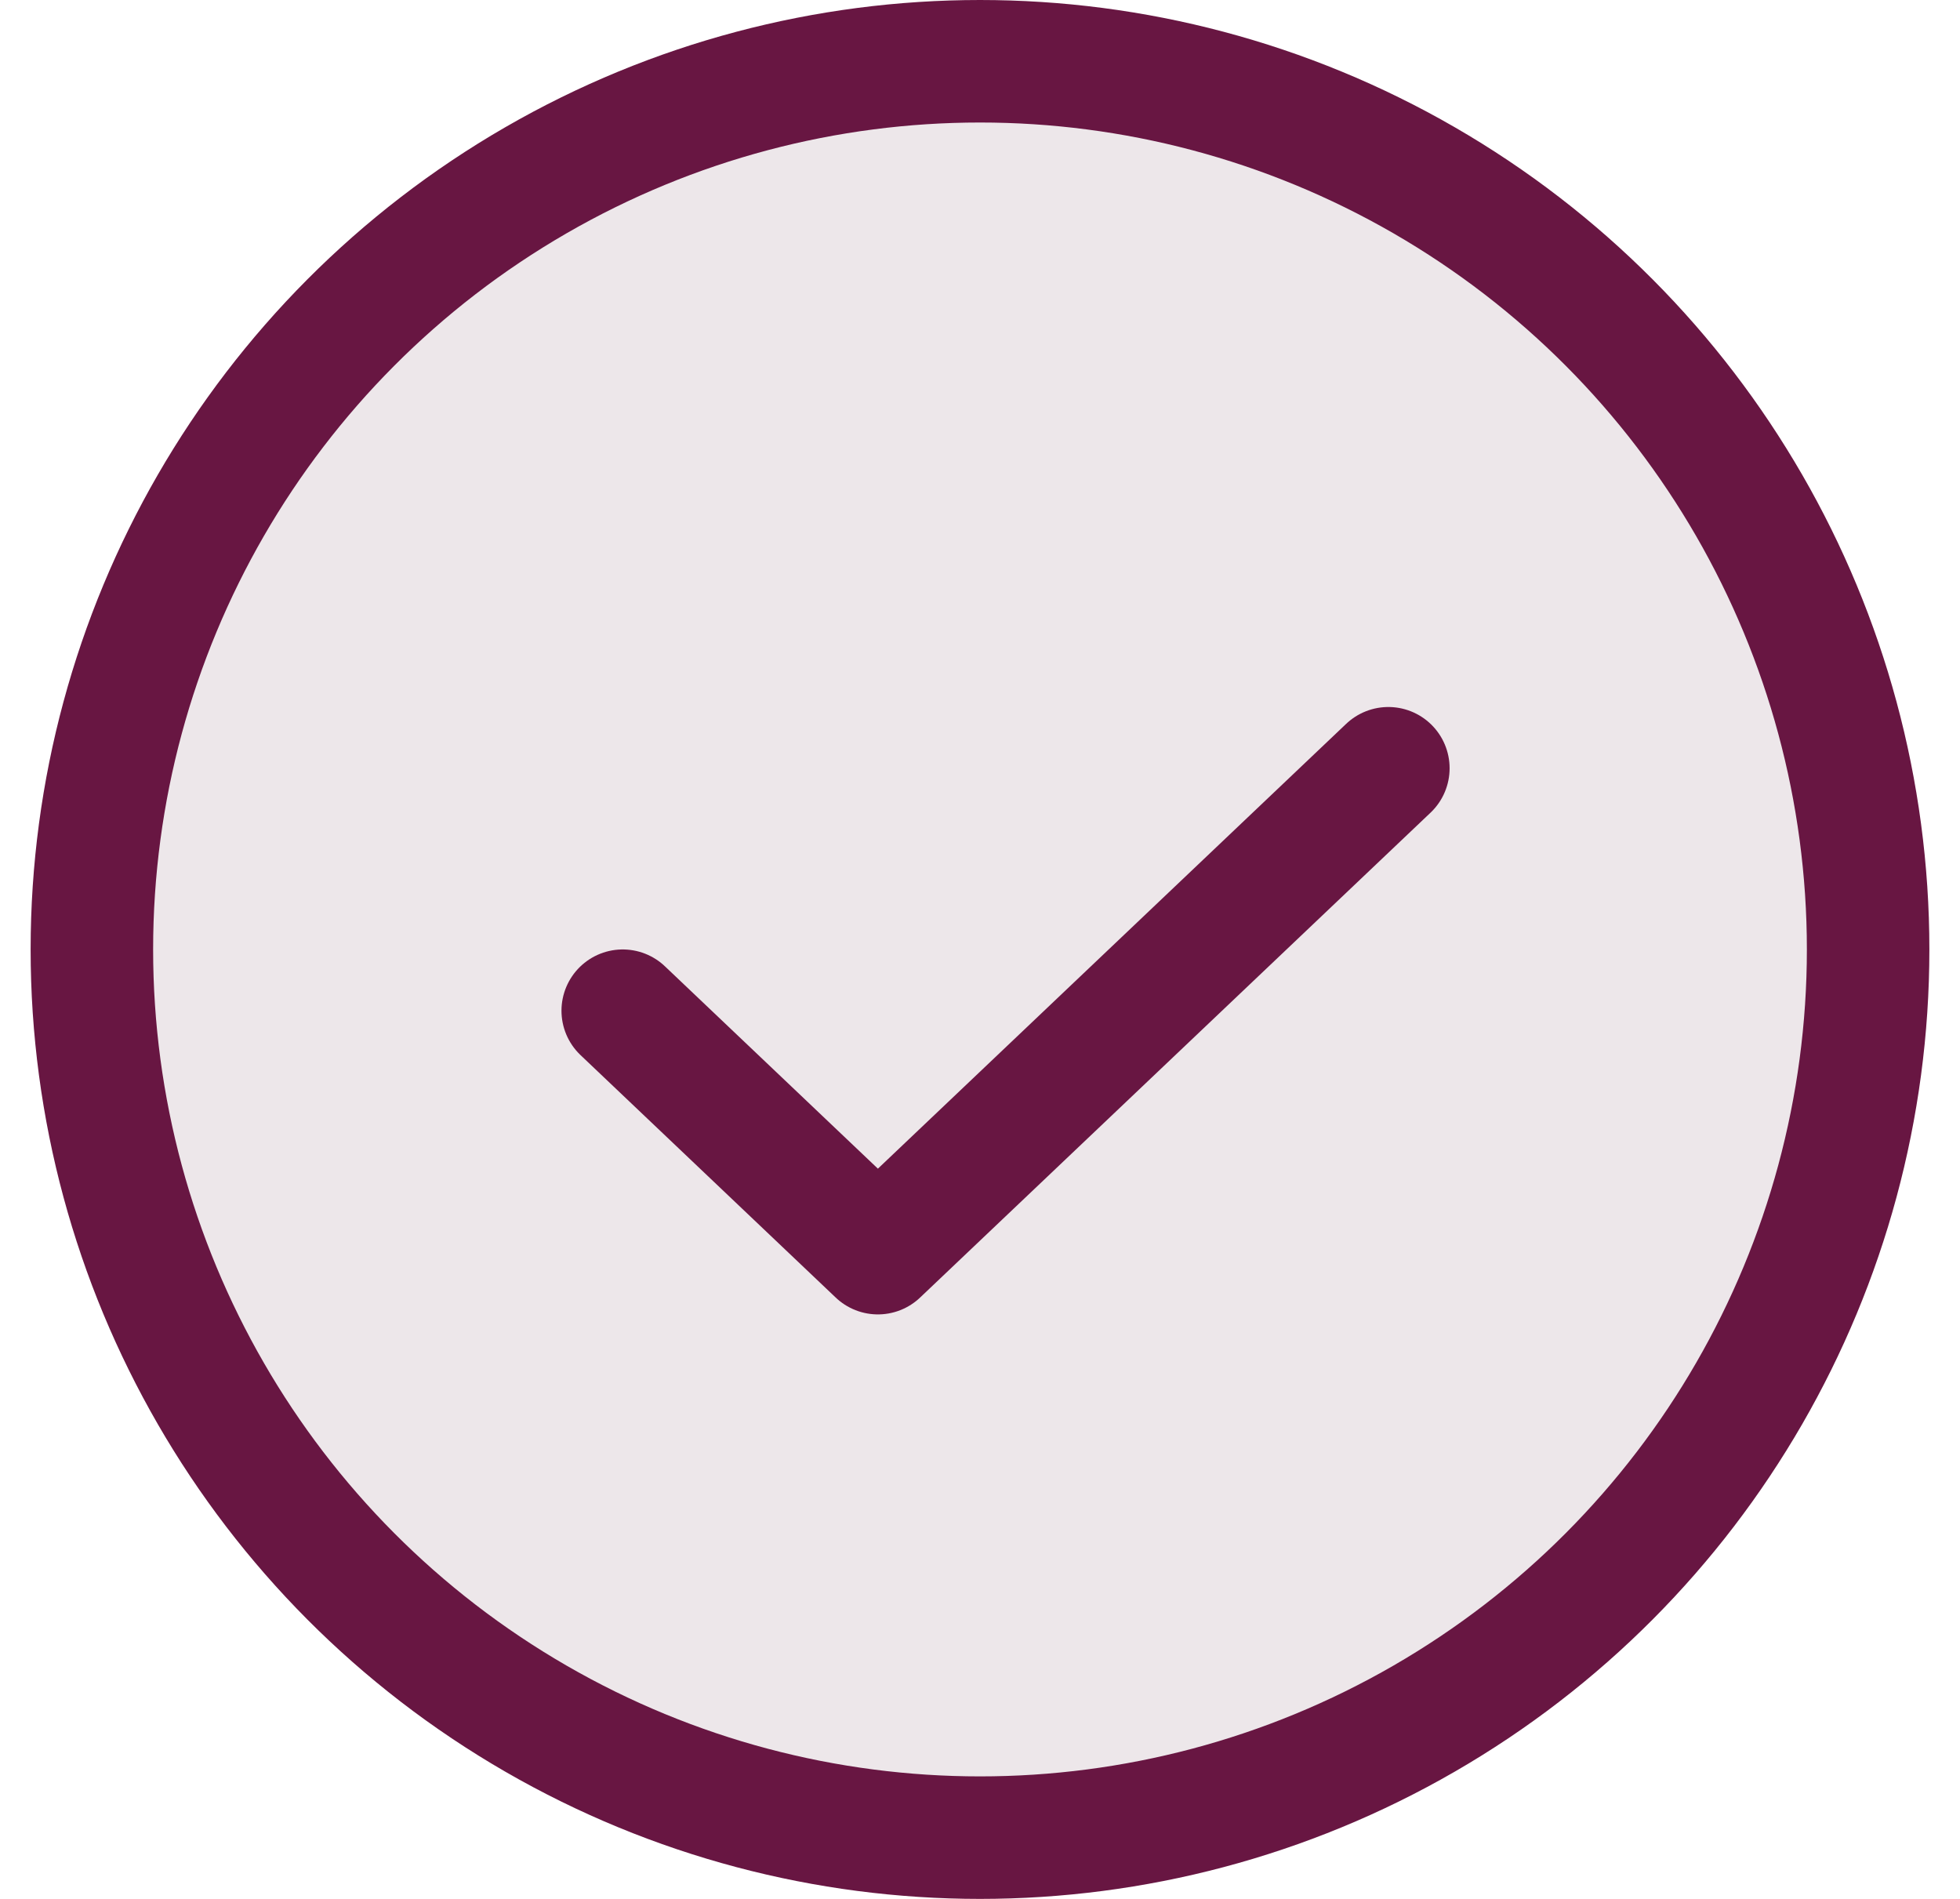 <?xml version="1.0" encoding="UTF-8"?> <svg xmlns="http://www.w3.org/2000/svg" width="32" height="31" viewBox="0 0 32 31" fill="none"><circle cx="16" cy="15.5" r="14.5" fill="#EDE7EA" stroke="#681642" stroke-width="2"></circle><g clip-path="url(#clip0_1300_2540)"><path d="M10.167 16.5L14.333 20.458L22.667 12.542" stroke="#681642" stroke-width="2" stroke-linecap="round" stroke-linejoin="round"></path></g><defs><clipPath id="clip0_1300_2540"><rect width="20" height="19" fill="white" transform="translate(6 7)"></rect></clipPath></defs></svg> 